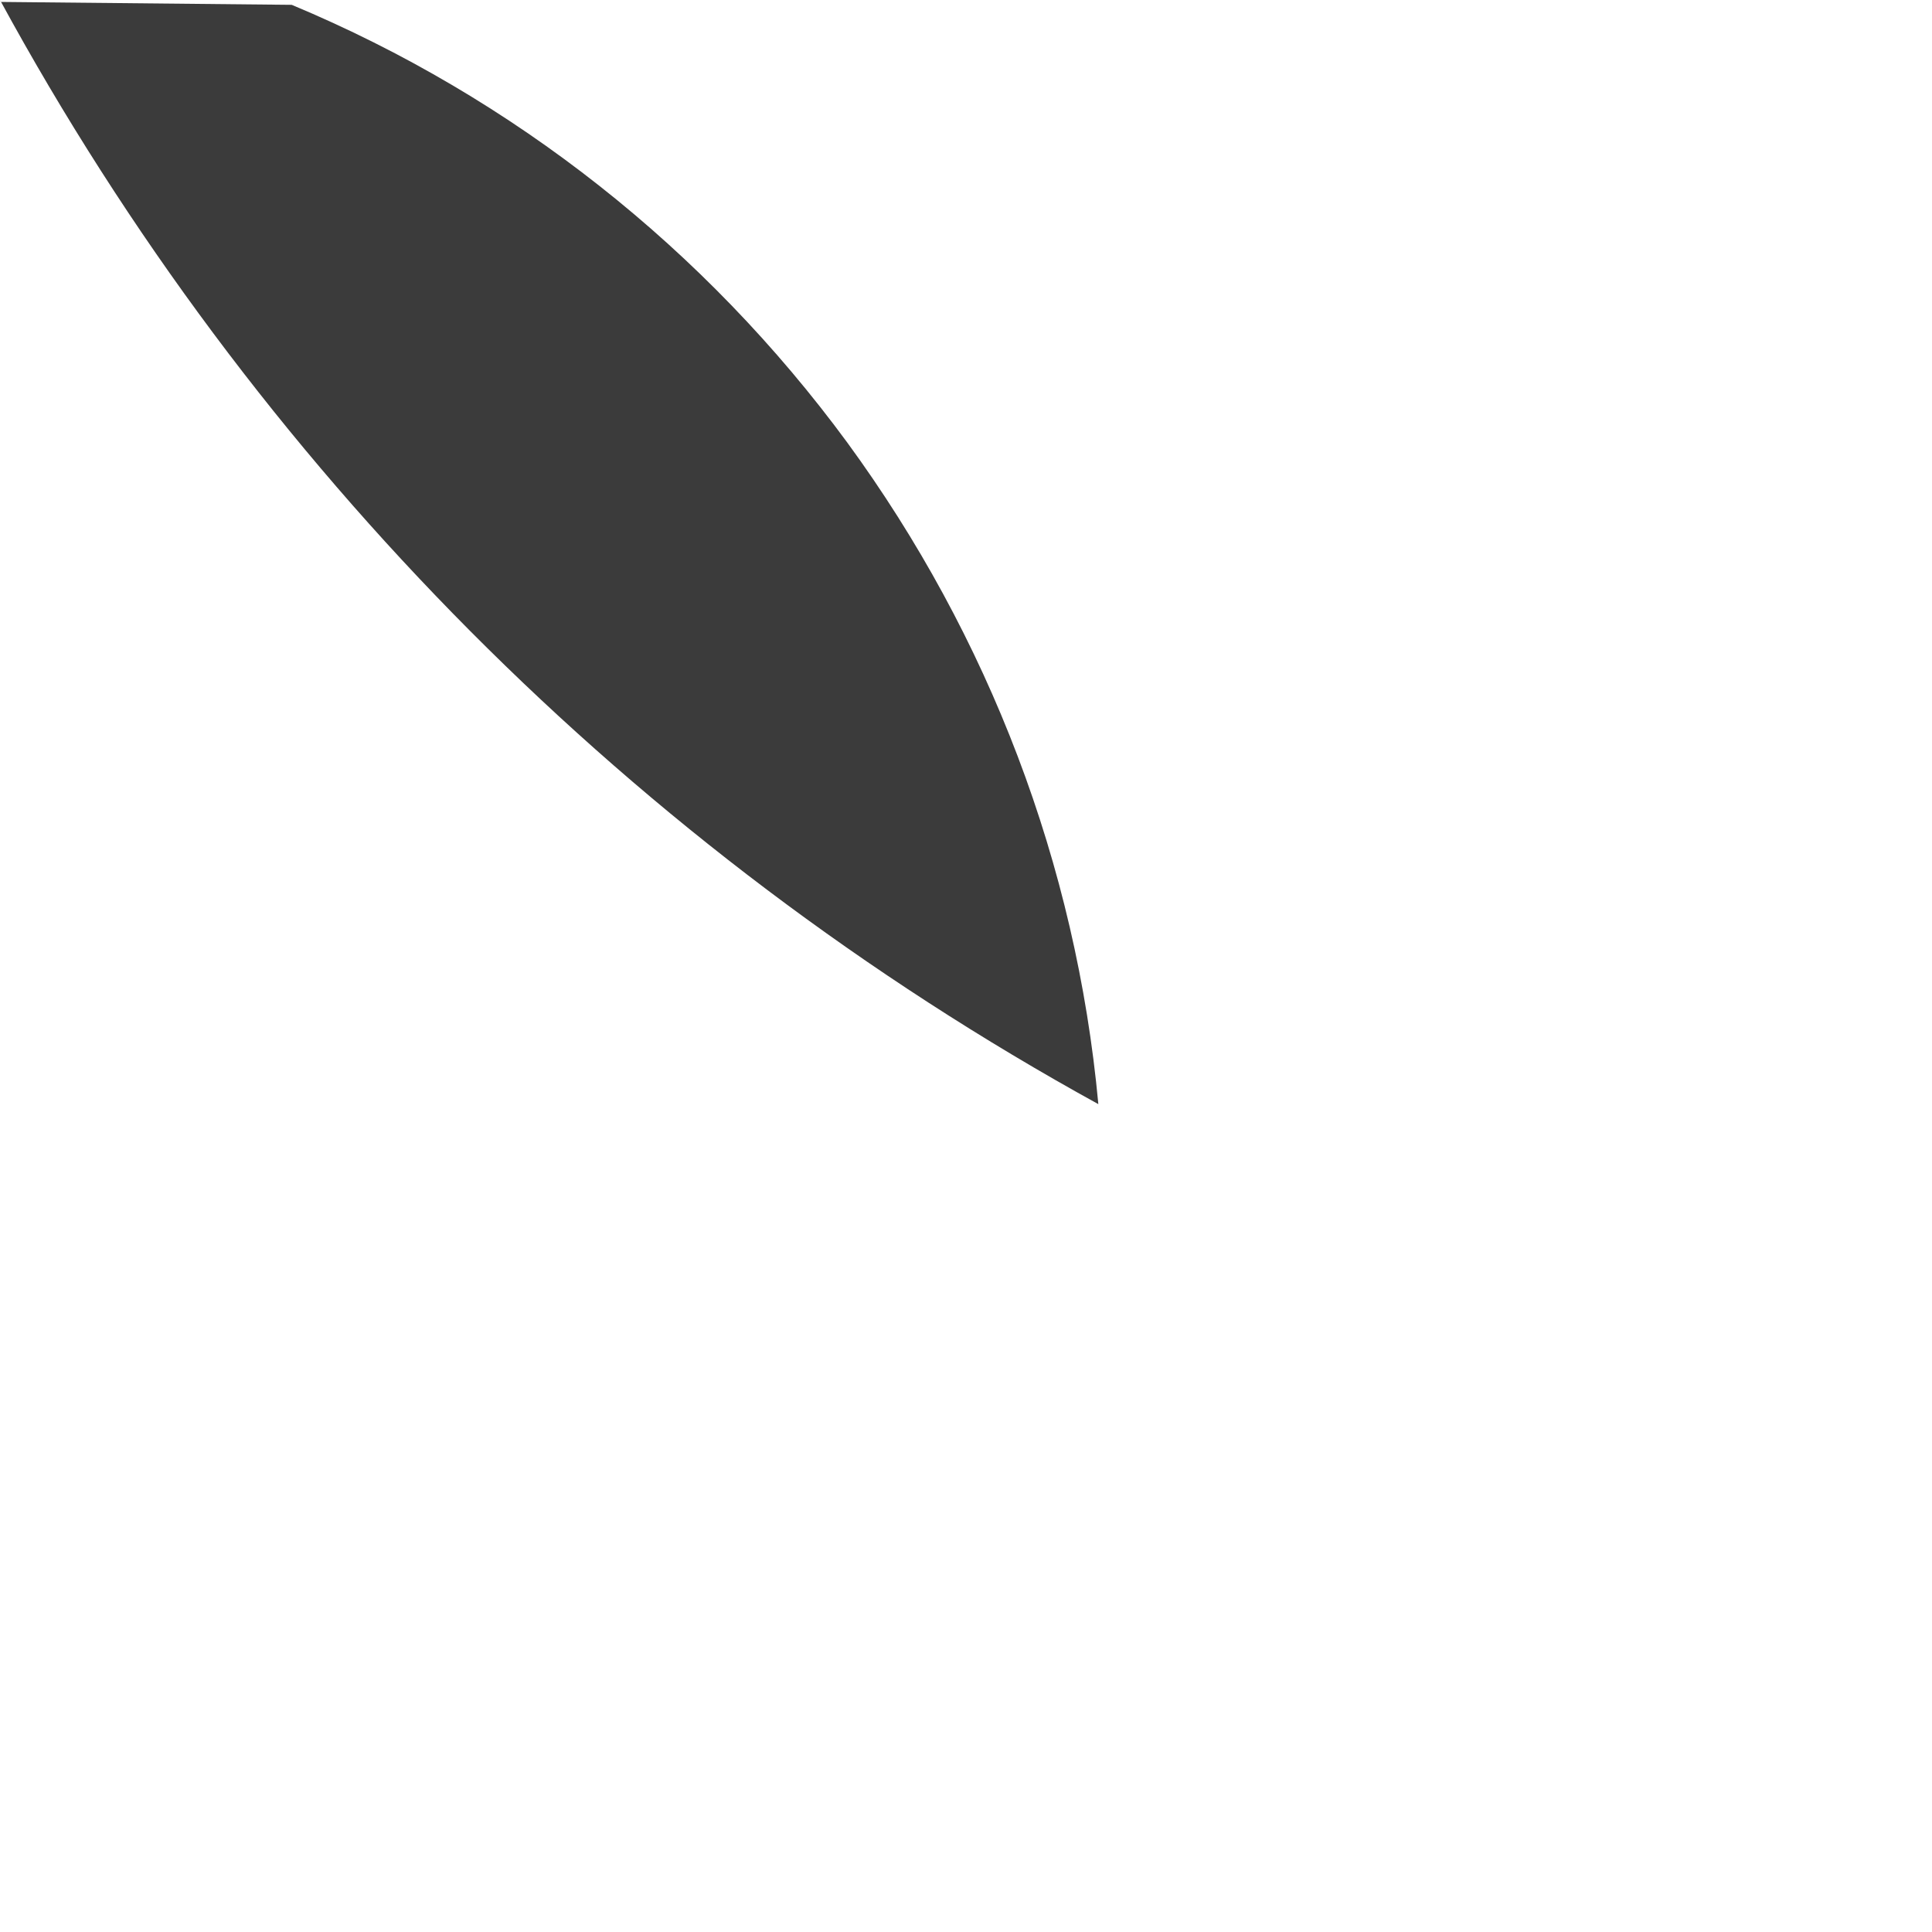 <?xml version="1.0" encoding="utf-8"?>
<svg xmlns="http://www.w3.org/2000/svg" fill="none" height="100%" overflow="visible" preserveAspectRatio="none" style="display: block;" viewBox="0 0 2 2" width="100%">
<path d="M0.001 0.002L0.302 0.005C0.532 0.101 0.73 0.258 0.877 0.458C1.024 0.659 1.114 0.895 1.137 1.143C0.657 0.879 0.262 0.482 0 0L0.001 0.002Z" fill="#3B3B3B" id="Path 607"/>
</svg>